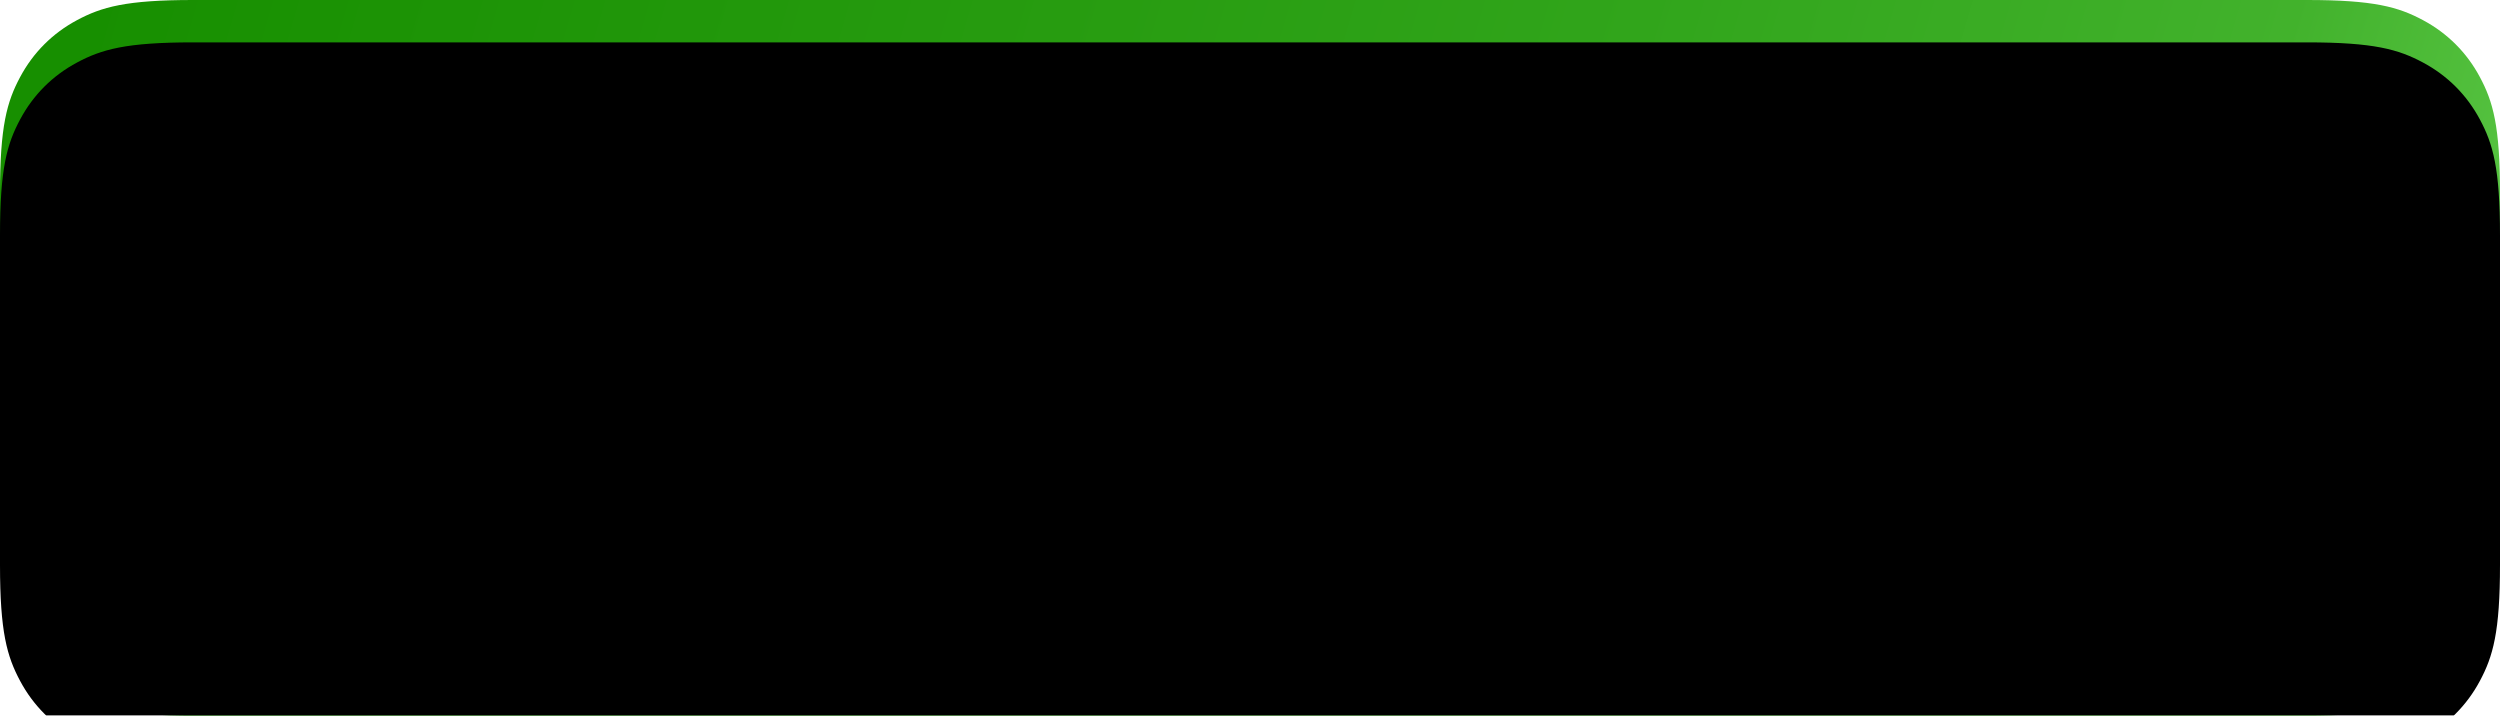 <?xml version="1.0" encoding="UTF-8"?> <svg xmlns="http://www.w3.org/2000/svg" xmlns:xlink="http://www.w3.org/1999/xlink" width="531px" height="152px" viewBox="0 0 531 152"> <title>Rectangle Copy 36</title> <defs> <linearGradient x1="1.18108648e-12%" y1="45.903%" x2="100%" y2="54.097%" id="linearGradient-1"> <stop stop-color="#178F00" offset="0%"></stop> <stop stop-color="#279C10" offset="38.606%"></stop> <stop stop-color="#31A51B" offset="61.552%"></stop> <stop stop-color="#42B22C" offset="87.246%"></stop> <stop stop-color="#5AC645" offset="100%"></stop> </linearGradient> <path d="M41.022,-1.65734449e-15 L489.978,1.65734449e-15 C504.242,-9.62964878e-16 509.415,1.485 514.63,4.274 C519.844,7.063 523.937,11.156 526.726,16.37 C529.515,21.585 531,26.758 531,41.022 L531,110.978 C531,125.242 529.515,130.415 526.726,135.63 C523.937,140.844 519.844,144.937 514.63,147.726 C509.415,150.515 504.242,152 489.978,152 L41.022,152 C26.758,152 21.585,150.515 16.37,147.726 C11.156,144.937 7.063,140.844 4.274,135.63 C1.485,130.415 2.74956358e-15,125.242 -4.73223289e-15,110.978 L1.10489633e-15,41.022 C-6.41976585e-16,26.758 1.485,21.585 4.274,16.37 C7.063,11.156 11.156,7.063 16.37,4.274 C21.585,1.485 26.758,9.62964878e-16 41.022,-1.65734449e-15 Z" id="path-2"></path> <filter x="-3.1%" y="-10.9%" width="106.2%" height="121.7%" filterUnits="objectBoundingBox" id="filter-3"> <feGaussianBlur stdDeviation="12" in="SourceAlpha" result="shadowBlurInner1"></feGaussianBlur> <feOffset dx="0" dy="9" in="shadowBlurInner1" result="shadowOffsetInner1"></feOffset> <feComposite in="shadowOffsetInner1" in2="SourceAlpha" operator="arithmetic" k2="-1" k3="1" result="shadowInnerInner1"></feComposite> <feColorMatrix values="0 0 0 0 1 0 0 0 0 1 0 0 0 0 1 0 0 0 0.402 0" type="matrix" in="shadowInnerInner1"></feColorMatrix> </filter> </defs> <g id="Лендинги-на-тильде" stroke="none" stroke-width="1" fill="none" fill-rule="evenodd"> <g id="Rectangle-Copy-36"> <use fill="url(#linearGradient-1)" fill-rule="evenodd" xlink:href="#path-2"></use> <use fill="black" fill-opacity="1" filter="url(#filter-3)" xlink:href="#path-2"></use> </g> </g> </svg> 